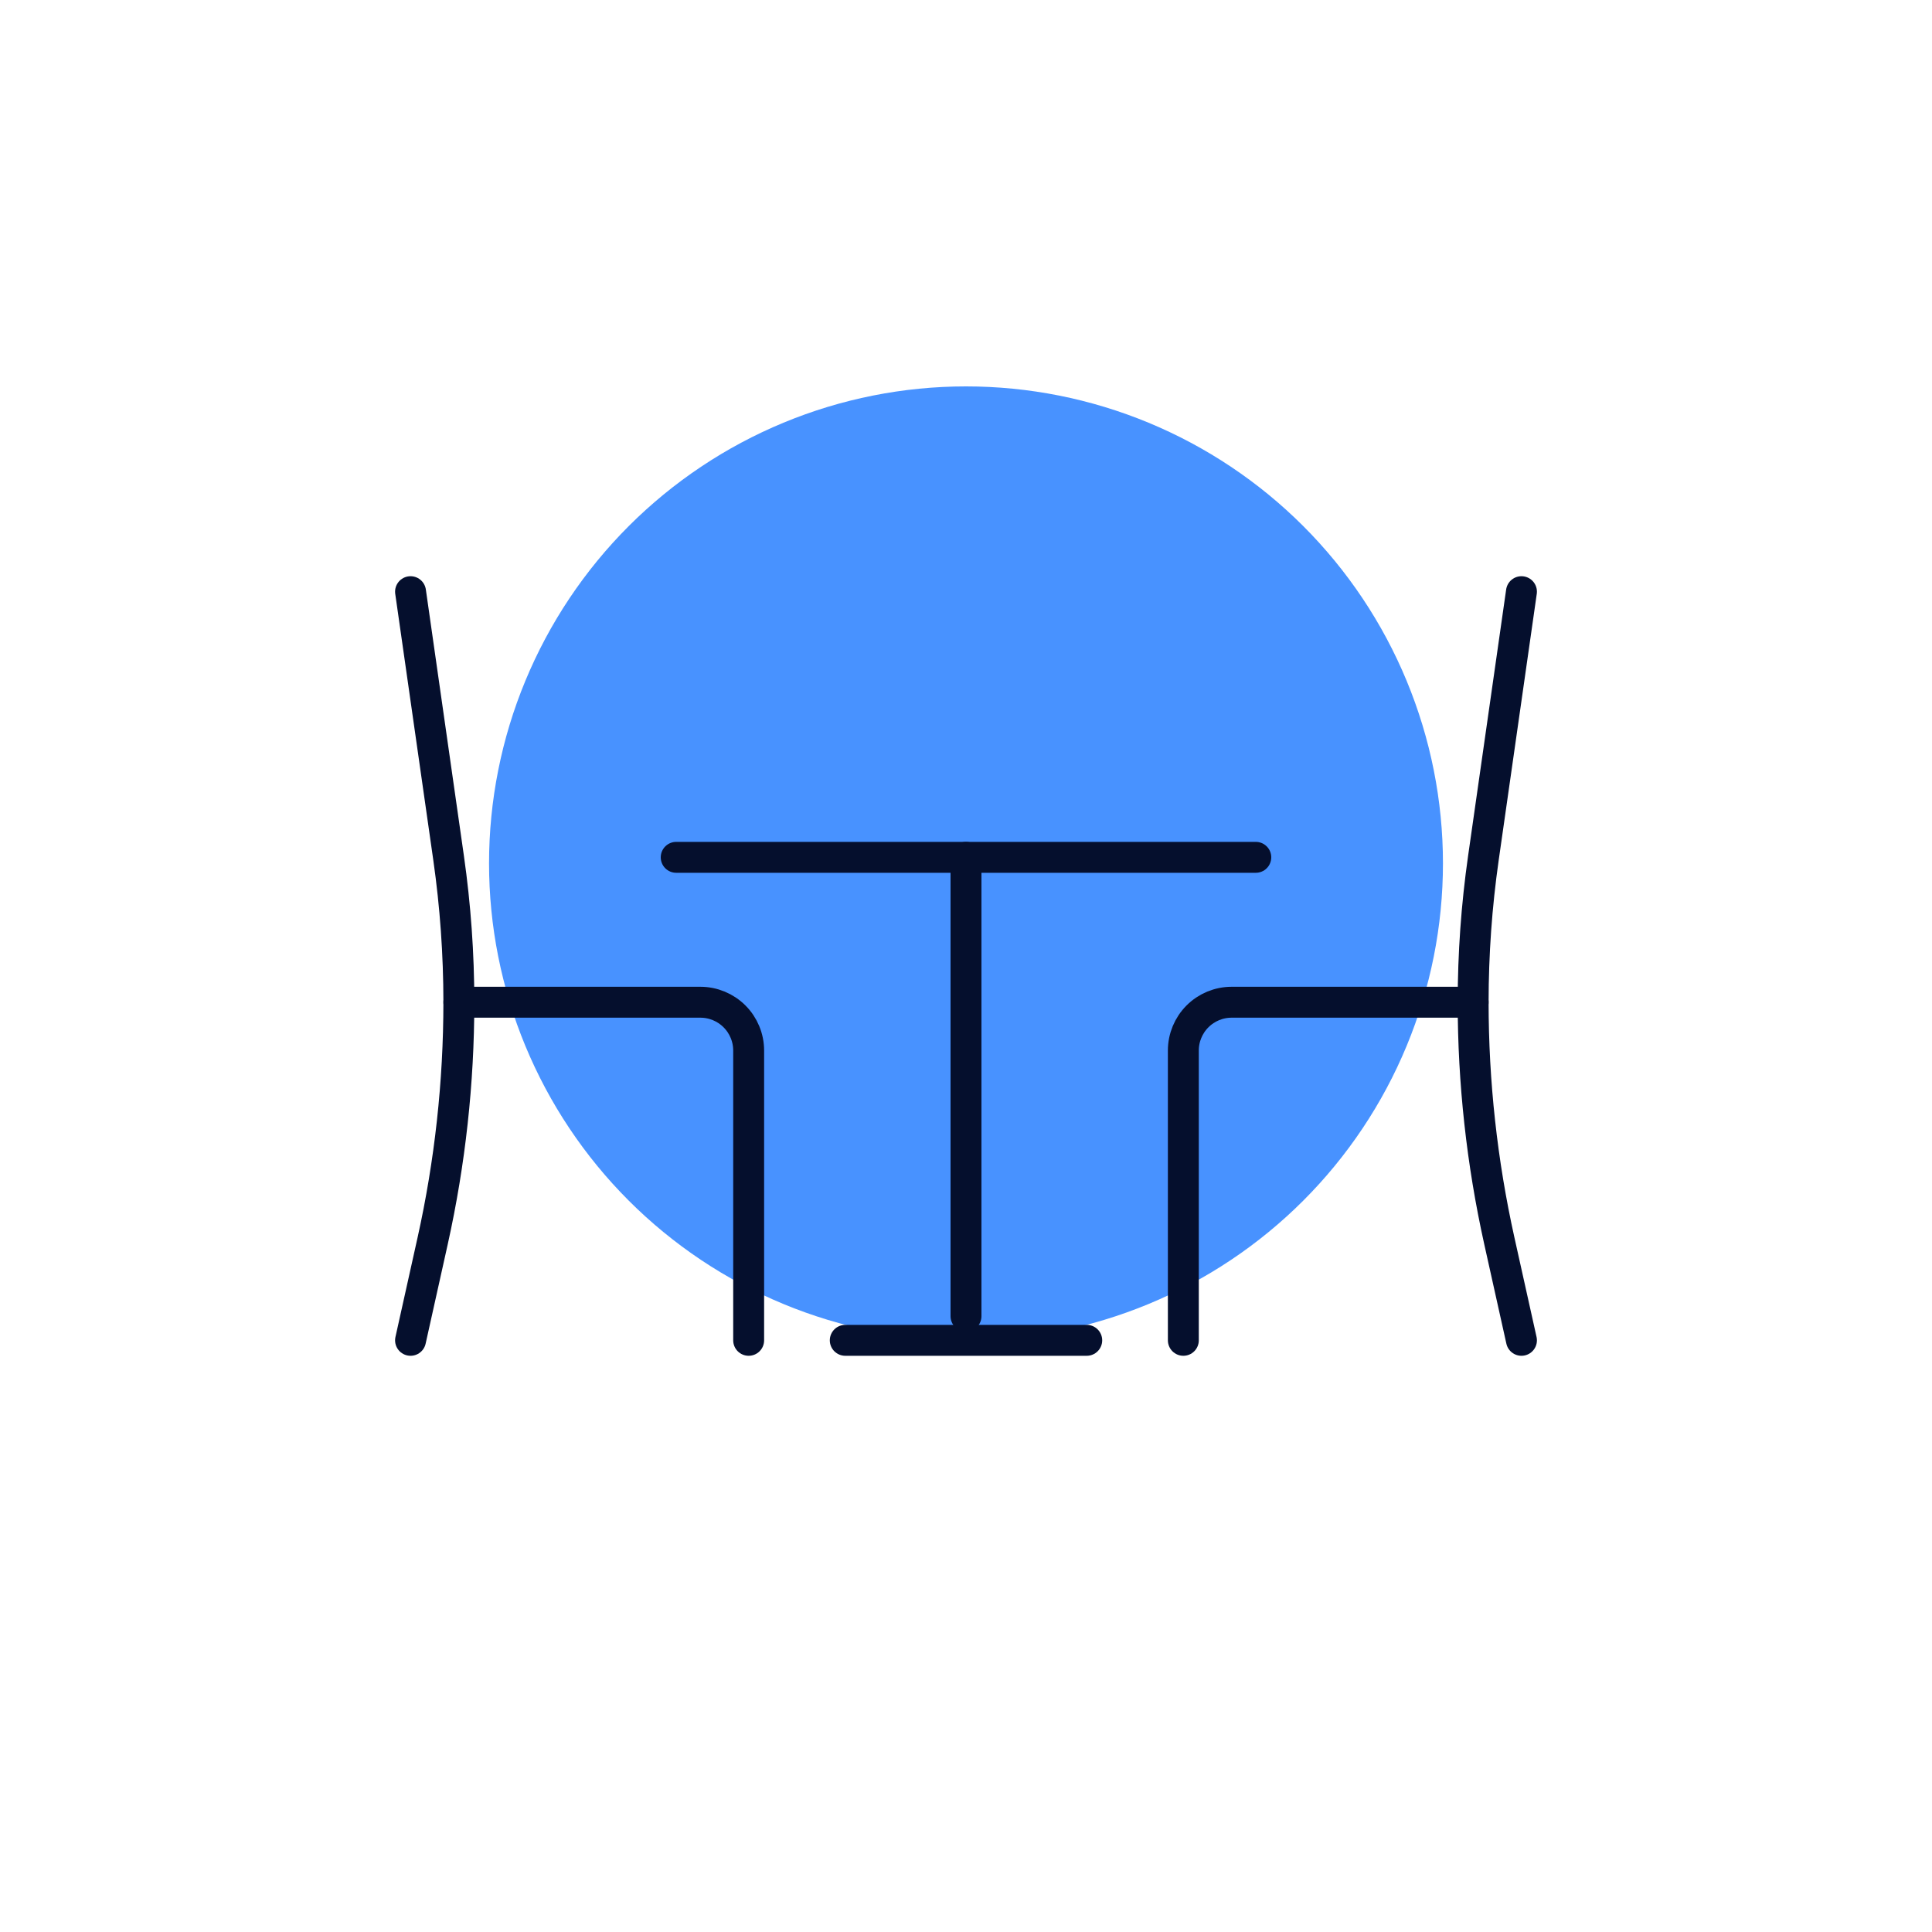 <svg width="125" height="125" viewBox="0 0 125 125" fill="none" xmlns="http://www.w3.org/2000/svg">
<g clip-path="url(#clip0_286_12812)">
<path d="M31.641 55.859C31.641 59.912 32.439 63.925 33.99 67.669C35.541 71.413 37.814 74.815 40.679 77.68C43.545 80.546 46.947 82.819 50.691 84.37C54.435 85.921 58.447 86.719 62.5 86.719C66.552 86.719 70.565 85.921 74.309 84.37C78.053 82.819 81.455 80.546 84.321 77.68C87.186 74.815 89.46 71.413 91.01 67.669C92.561 63.925 93.359 59.912 93.359 55.859C93.359 51.807 92.561 47.794 91.01 44.05C89.46 40.306 87.186 36.904 84.321 34.038C81.455 31.173 78.053 28.9 74.309 27.349C70.565 25.798 66.552 25 62.5 25C58.447 25 54.435 25.798 50.691 27.349C46.947 28.9 43.545 31.173 40.679 34.038C37.814 36.904 35.541 40.306 33.99 44.05C32.439 47.794 31.641 51.807 31.641 55.859Z" fill="#4892FF"/>
<path d="M26.562 38.281L29.025 55.516C29.466 58.605 29.687 61.723 29.688 64.844C29.687 70.036 29.119 75.213 27.994 80.281L26.562 86.719" stroke="#050F2D" stroke-width="2" stroke-linecap="round" stroke-linejoin="round"/>
<path d="M29.688 64.844H45.312C46.141 64.844 46.936 65.173 47.522 65.759C48.108 66.345 48.438 67.14 48.438 67.969V86.719" stroke="#050F2D" stroke-width="2" stroke-linecap="round" stroke-linejoin="round"/>
<path d="M62.5 85.156V55.469" stroke="#050F2D" stroke-width="2" stroke-linecap="round" stroke-linejoin="round"/>
<path d="M43.75 55.469H81.25" stroke="#050F2D" stroke-width="2" stroke-linecap="round" stroke-linejoin="round"/>
<path d="M54.688 86.719H70.312" stroke="#050F2D" stroke-width="2" stroke-linecap="round" stroke-linejoin="round"/>
<path d="M95.312 64.844H79.688C78.859 64.844 78.064 65.173 77.478 65.759C76.892 66.345 76.562 67.14 76.562 67.969V86.719" stroke="#050F2D" stroke-width="2" stroke-linecap="round" stroke-linejoin="round"/>
<path d="M98.438 38.281L95.975 55.516C95.534 58.605 95.313 61.723 95.312 64.844C95.313 70.036 95.881 75.213 97.006 80.281L98.438 86.719" stroke="#050F2D" stroke-width="2" stroke-linecap="round" stroke-linejoin="round"/>
</g>
<defs>
<clipPath id="clip0_286_12812">
<rect width="75" height="75" fill="white" transform="translate(25 25)"/>
</clipPath>
</defs>
</svg>
